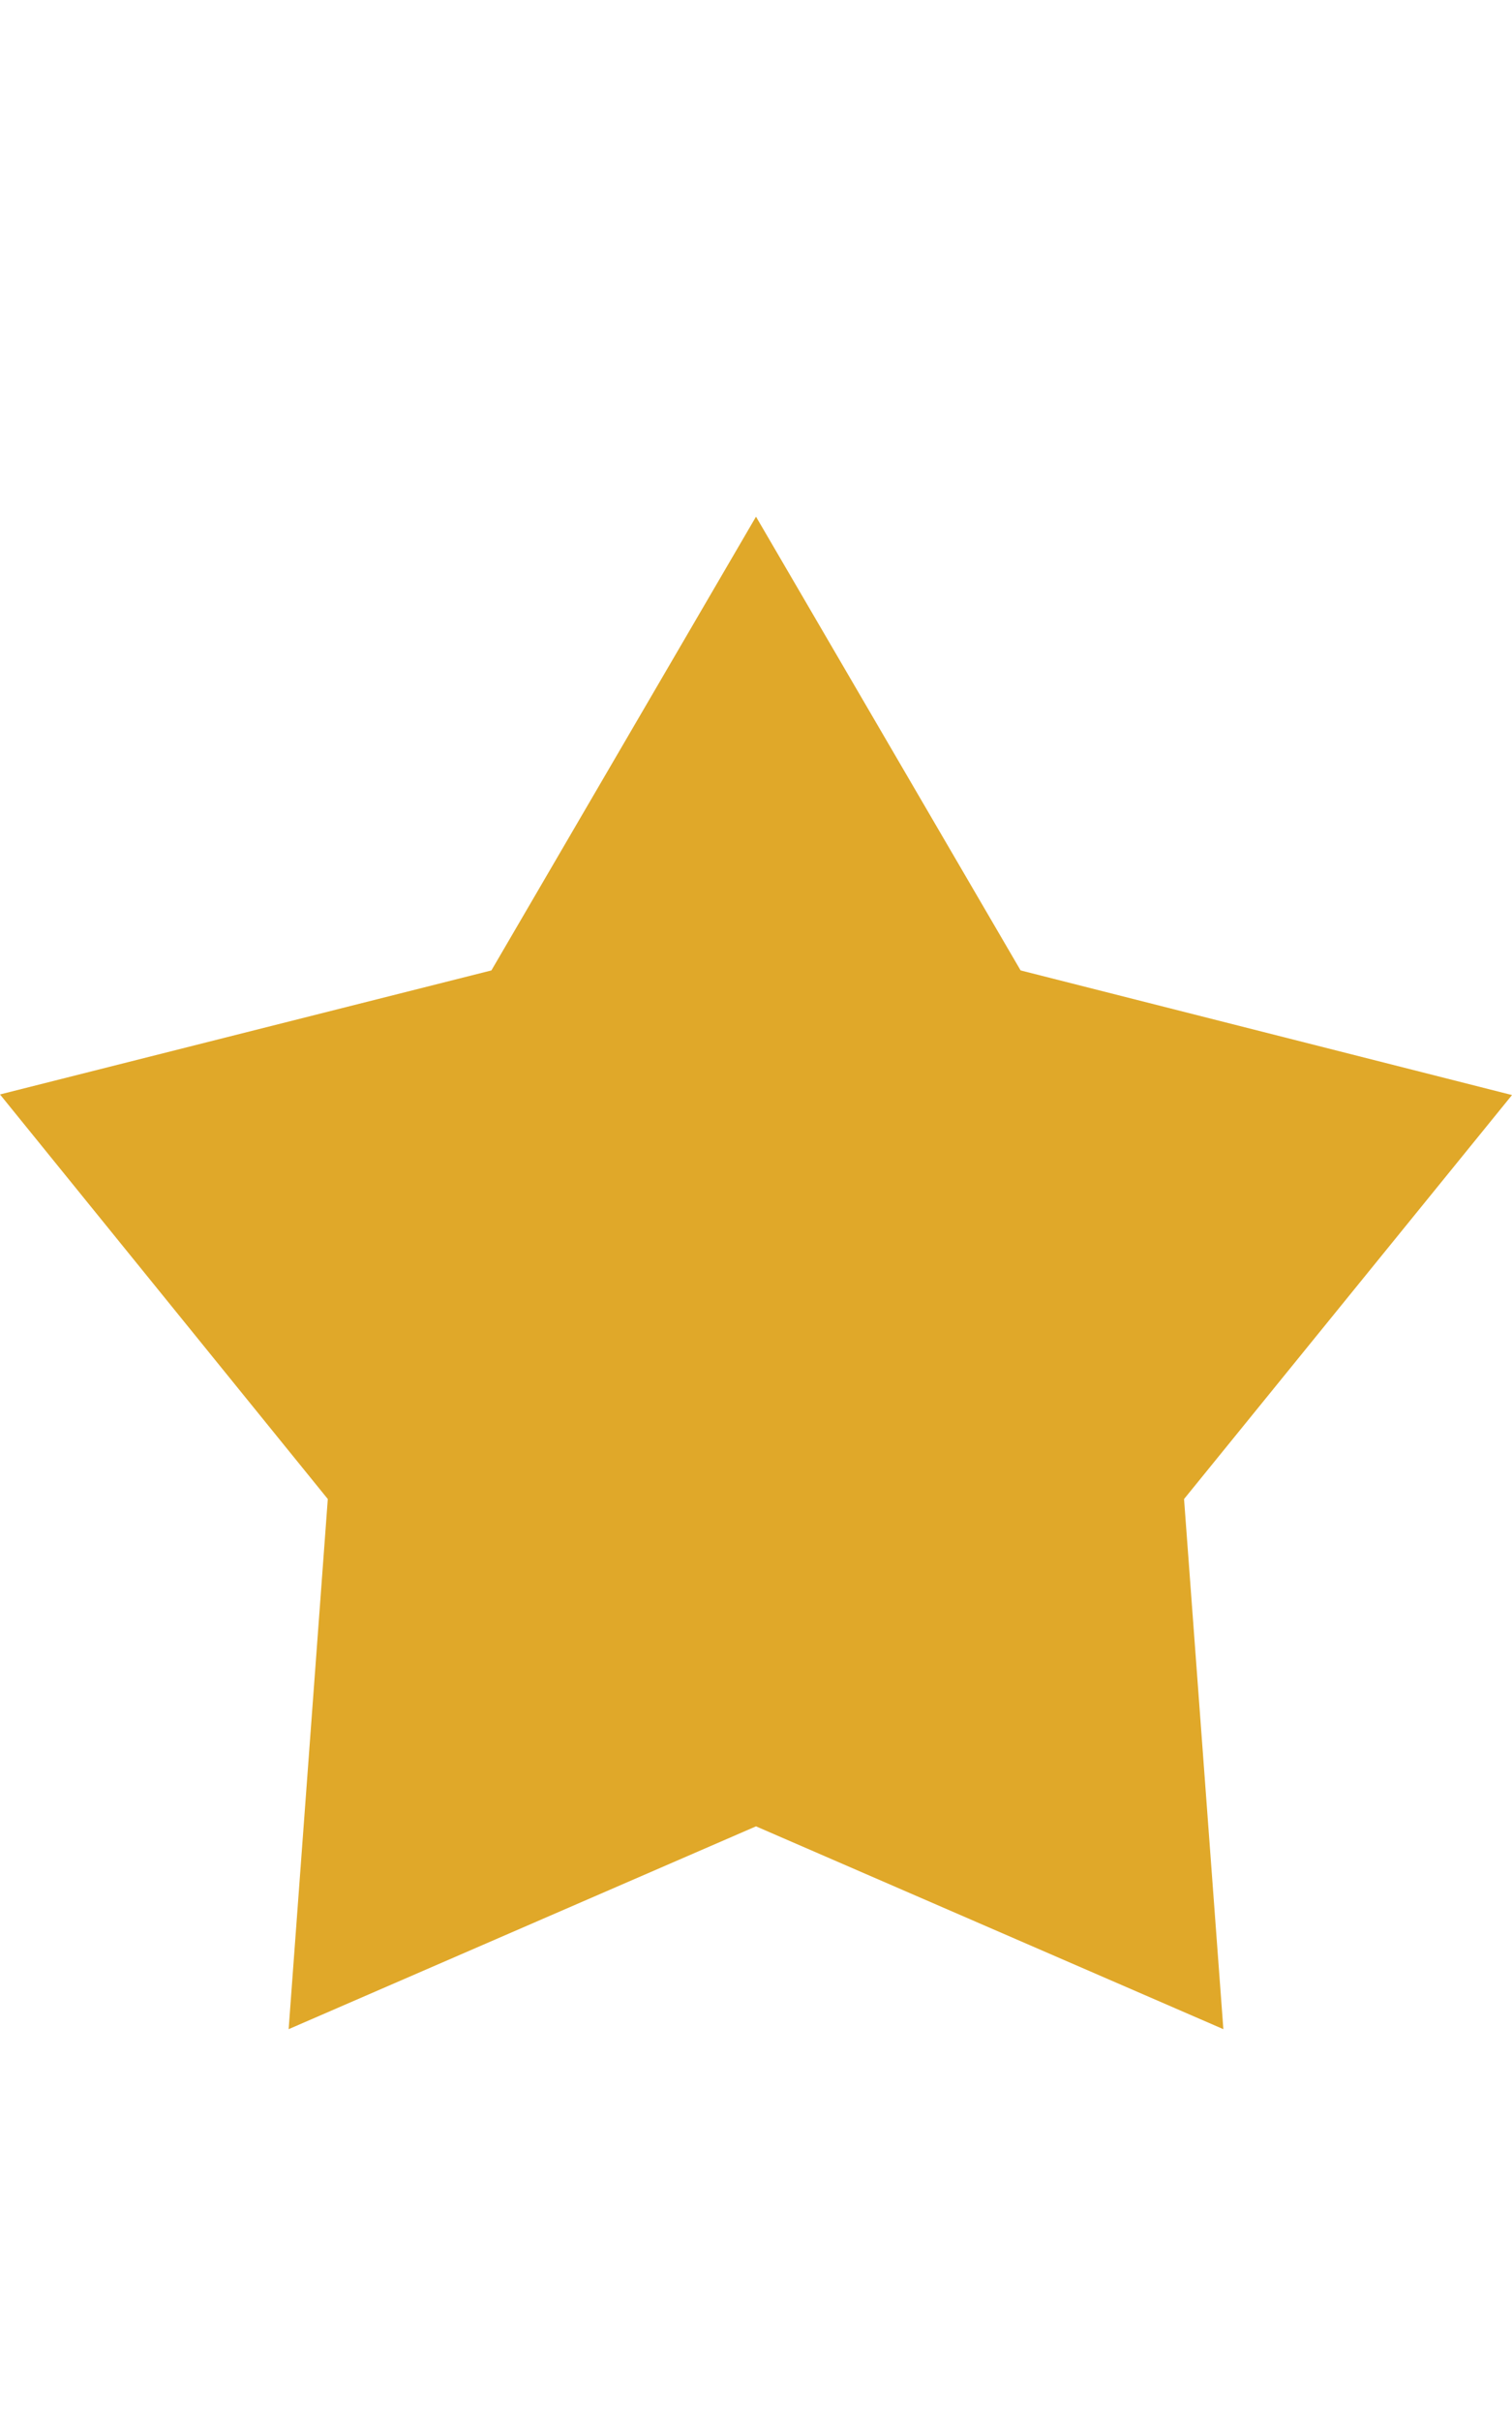 <svg width="10" height="16" viewBox="0 0 10 11" fill="none" xmlns="http://www.w3.org/2000/svg">
                                        <path d="M5 0.916L6.75 3.916L10 4.74L7.831 7.411L8.091 10.916L5 9.575L1.909 10.916L2.168 7.411L0 4.736L3.25 3.916L5 0.916Z" fill="#E0A829"></path>
                                    </svg>